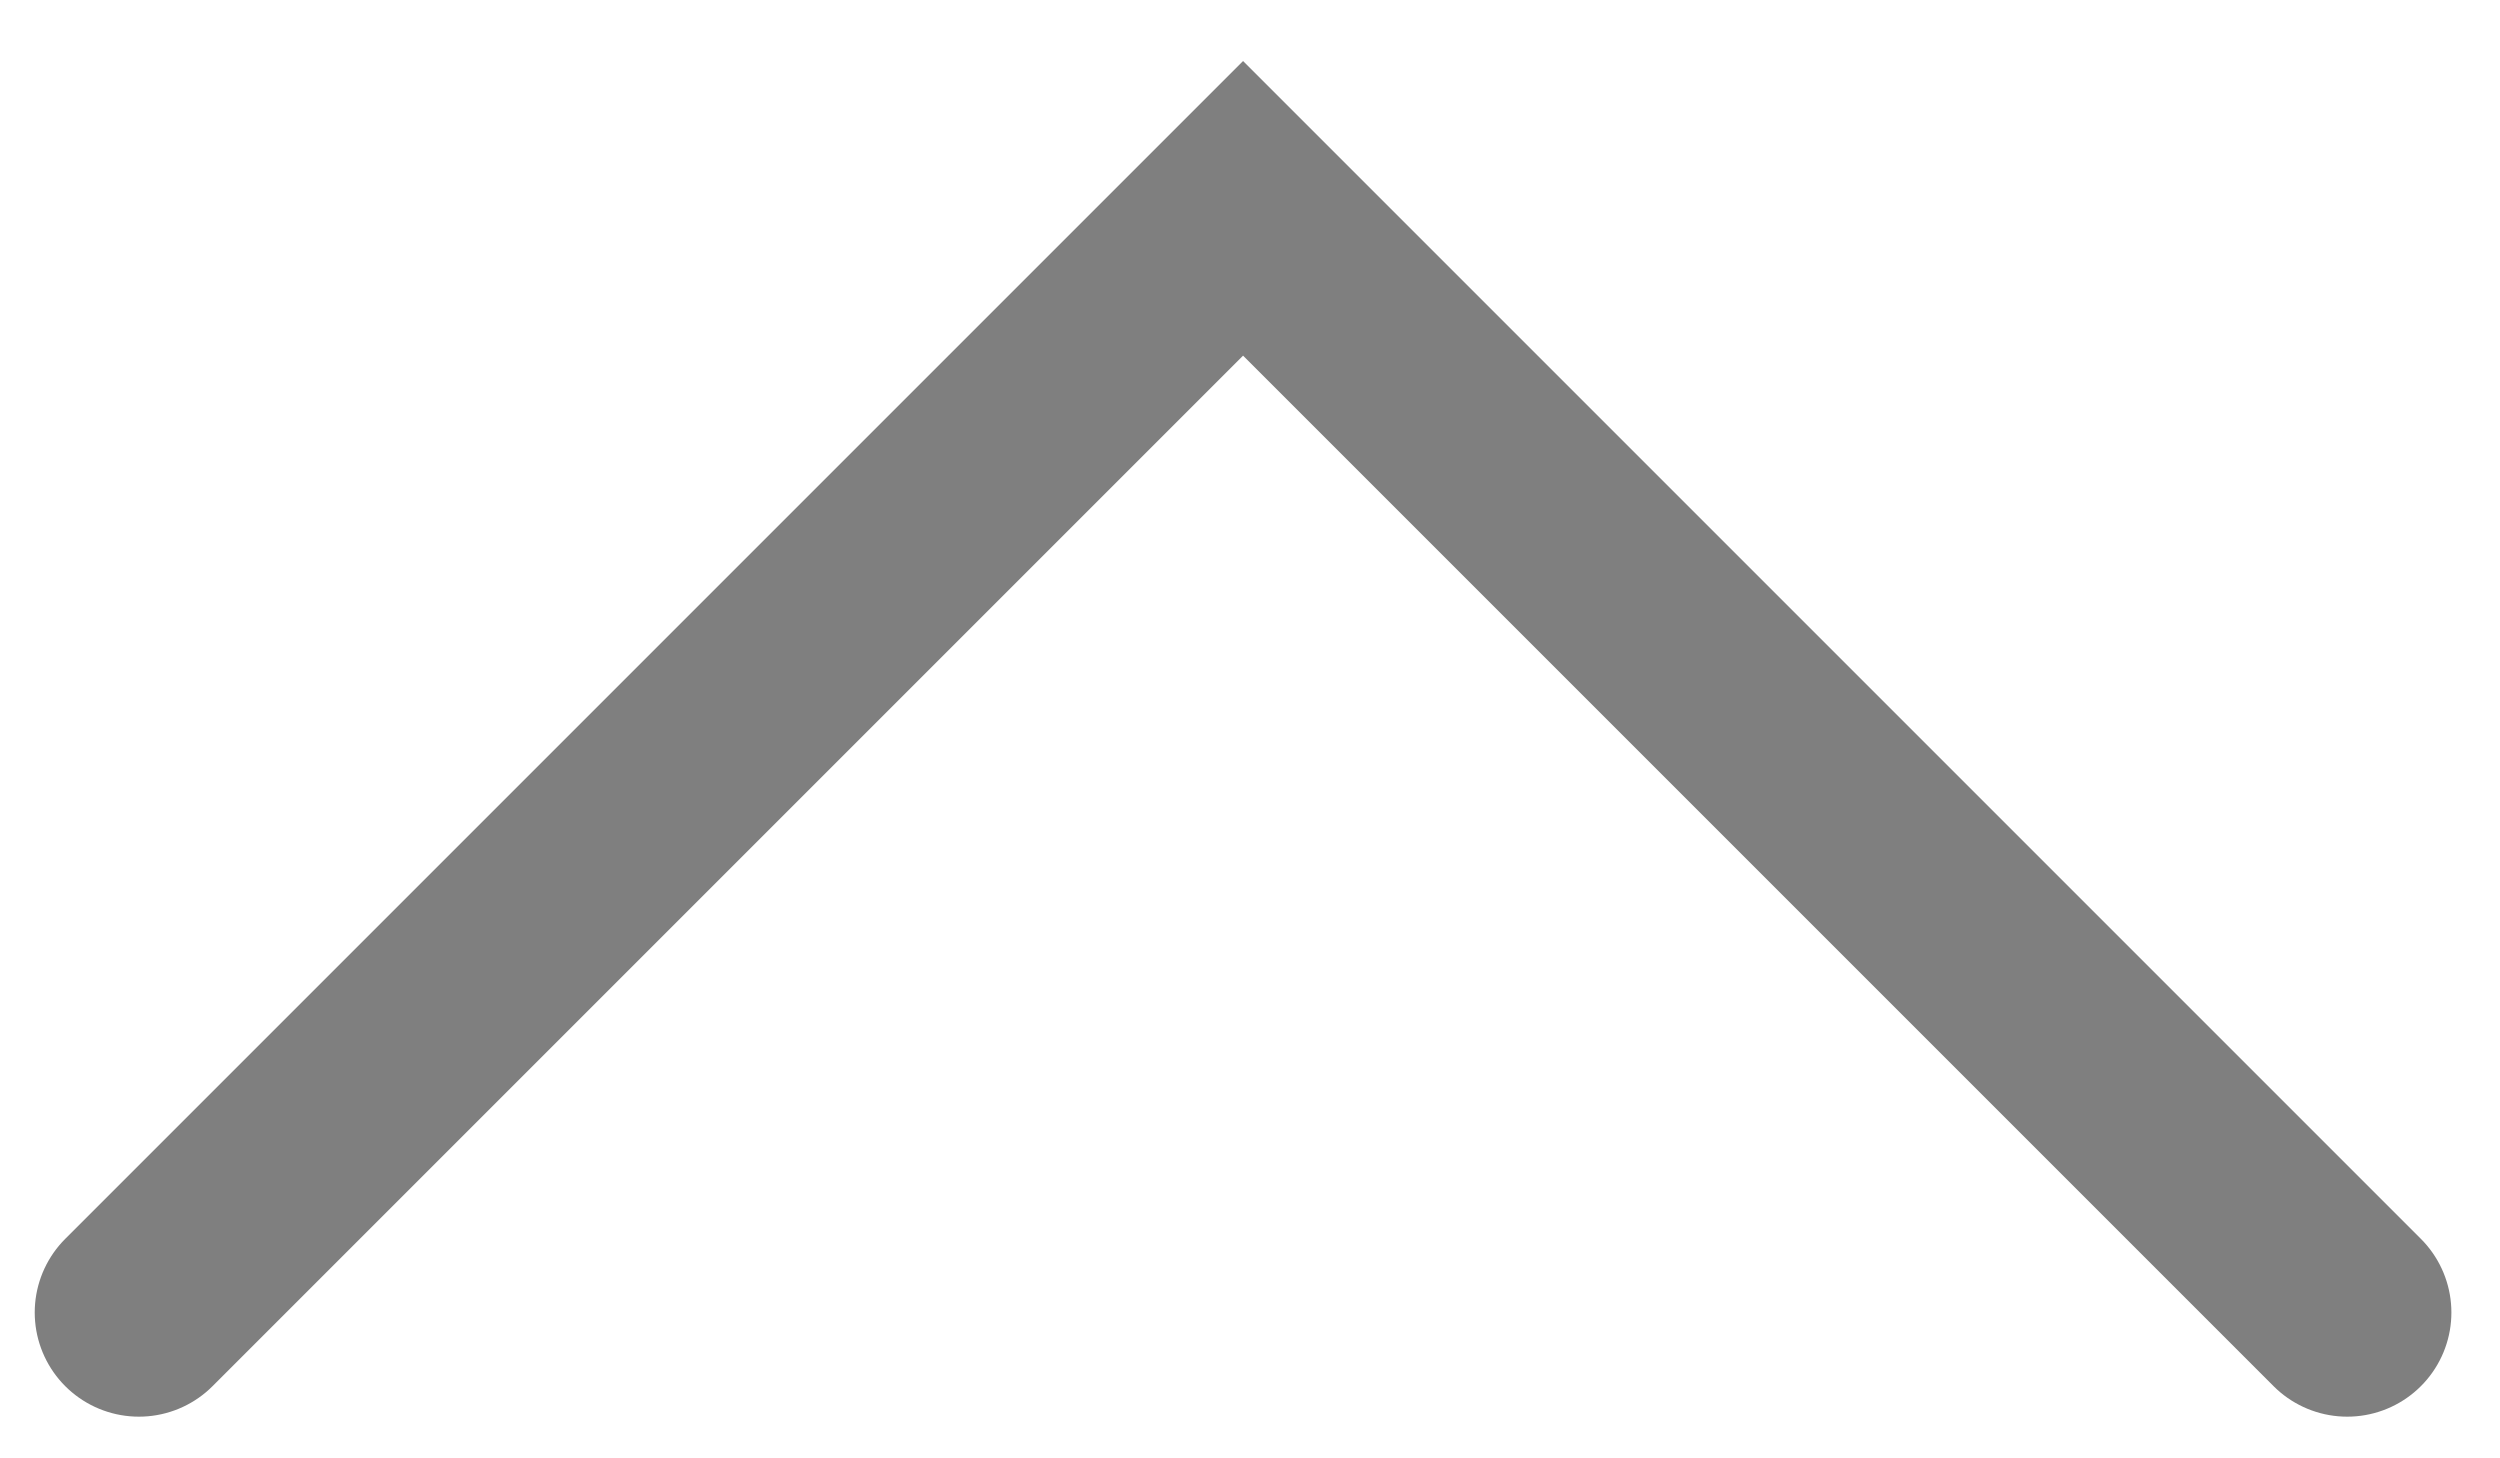 <?xml version="1.0" encoding="UTF-8"?> <!-- Generator: Adobe Illustrator 25.0.1, SVG Export Plug-In . SVG Version: 6.00 Build 0) --> <svg xmlns="http://www.w3.org/2000/svg" xmlns:xlink="http://www.w3.org/1999/xlink" id="Слой_1" x="0px" y="0px" viewBox="0 0 36 21" style="enable-background:new 0 0 36 21;" xml:space="preserve"> <style type="text/css"> .st0{opacity:0.5;fill:none;stroke:#000000;stroke-width:3;stroke-linecap:round;enable-background:new ;} </style> <path class="st0" d="M2,18.9L17.9,3l15.9,15.9"></path> </svg> 